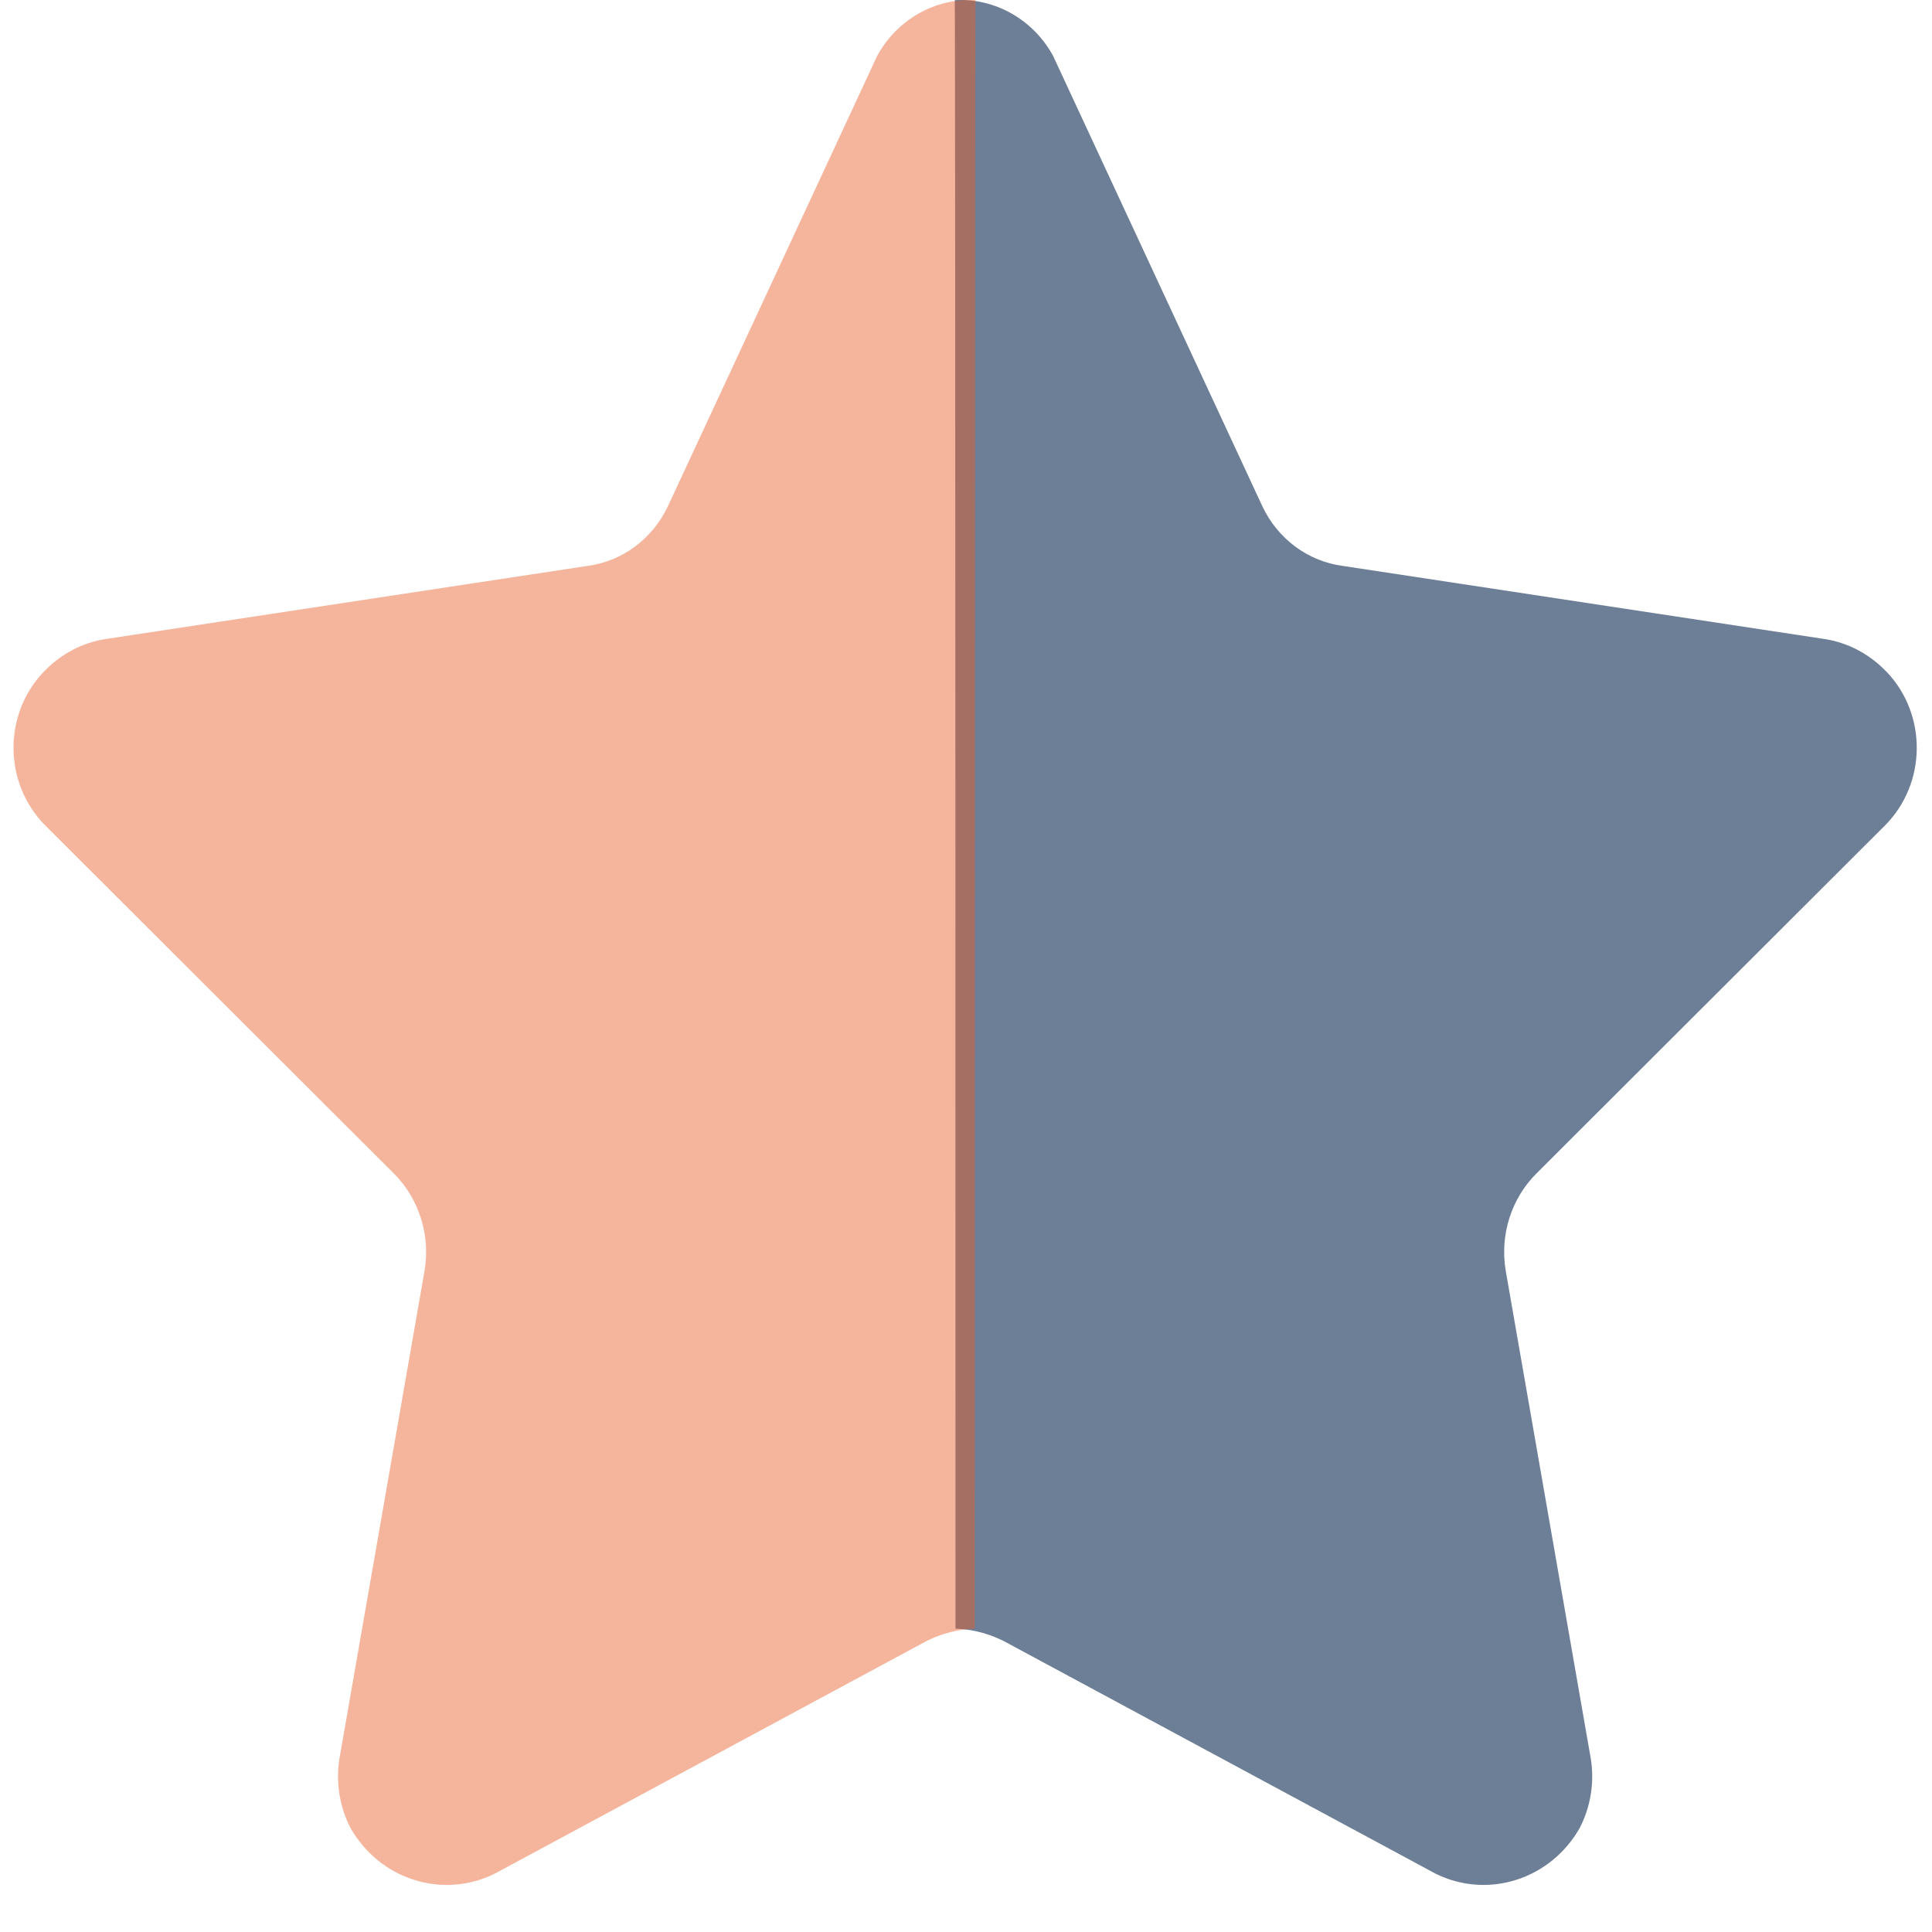<svg xmlns="http://www.w3.org/2000/svg" width="39" height="39" viewBox="0 0 39 39" fill="none"><path d="M19.288 32.877C19.664 32.889 20.031 32.994 20.36 33.18L28.981 37.824C30.036 38.343 31.298 37.94 31.889 36.9C32.108 36.475 32.188 35.988 32.114 35.511L30.393 25.64C30.276 24.922 30.509 24.193 31.015 23.688L38.055 16.659C38.891 15.815 38.907 14.43 38.088 13.566C38.077 13.554 38.067 13.544 38.055 13.534C37.722 13.194 37.291 12.969 36.828 12.899L27.108 11.424C26.404 11.332 25.793 10.879 25.483 10.221L21.258 1.128C20.857 0.394 20.087 -0.043 19.273 0.003C19.288 0.599 19.288 32.473 19.288 32.877Z" fill="#6D7F97"></path><path opacity="0.45" d="M19.677 32.877C19.3 32.889 18.934 32.994 18.604 33.18L9.984 37.824C8.929 38.343 7.667 37.94 7.075 36.9C6.856 36.475 6.777 35.988 6.85 35.511L8.572 25.64C8.689 24.922 8.456 24.193 7.95 23.688L0.91 16.659C0.074 15.815 0.058 14.43 0.877 13.566C0.888 13.554 0.898 13.544 0.91 13.534C1.243 13.194 1.673 12.969 2.137 12.899L11.857 11.424C12.561 11.332 13.171 10.879 13.482 10.221L17.707 1.128C18.108 0.394 18.878 -0.043 19.692 0.003C19.677 0.599 19.677 32.473 19.677 32.877Z" fill="#E95C27"></path></svg>